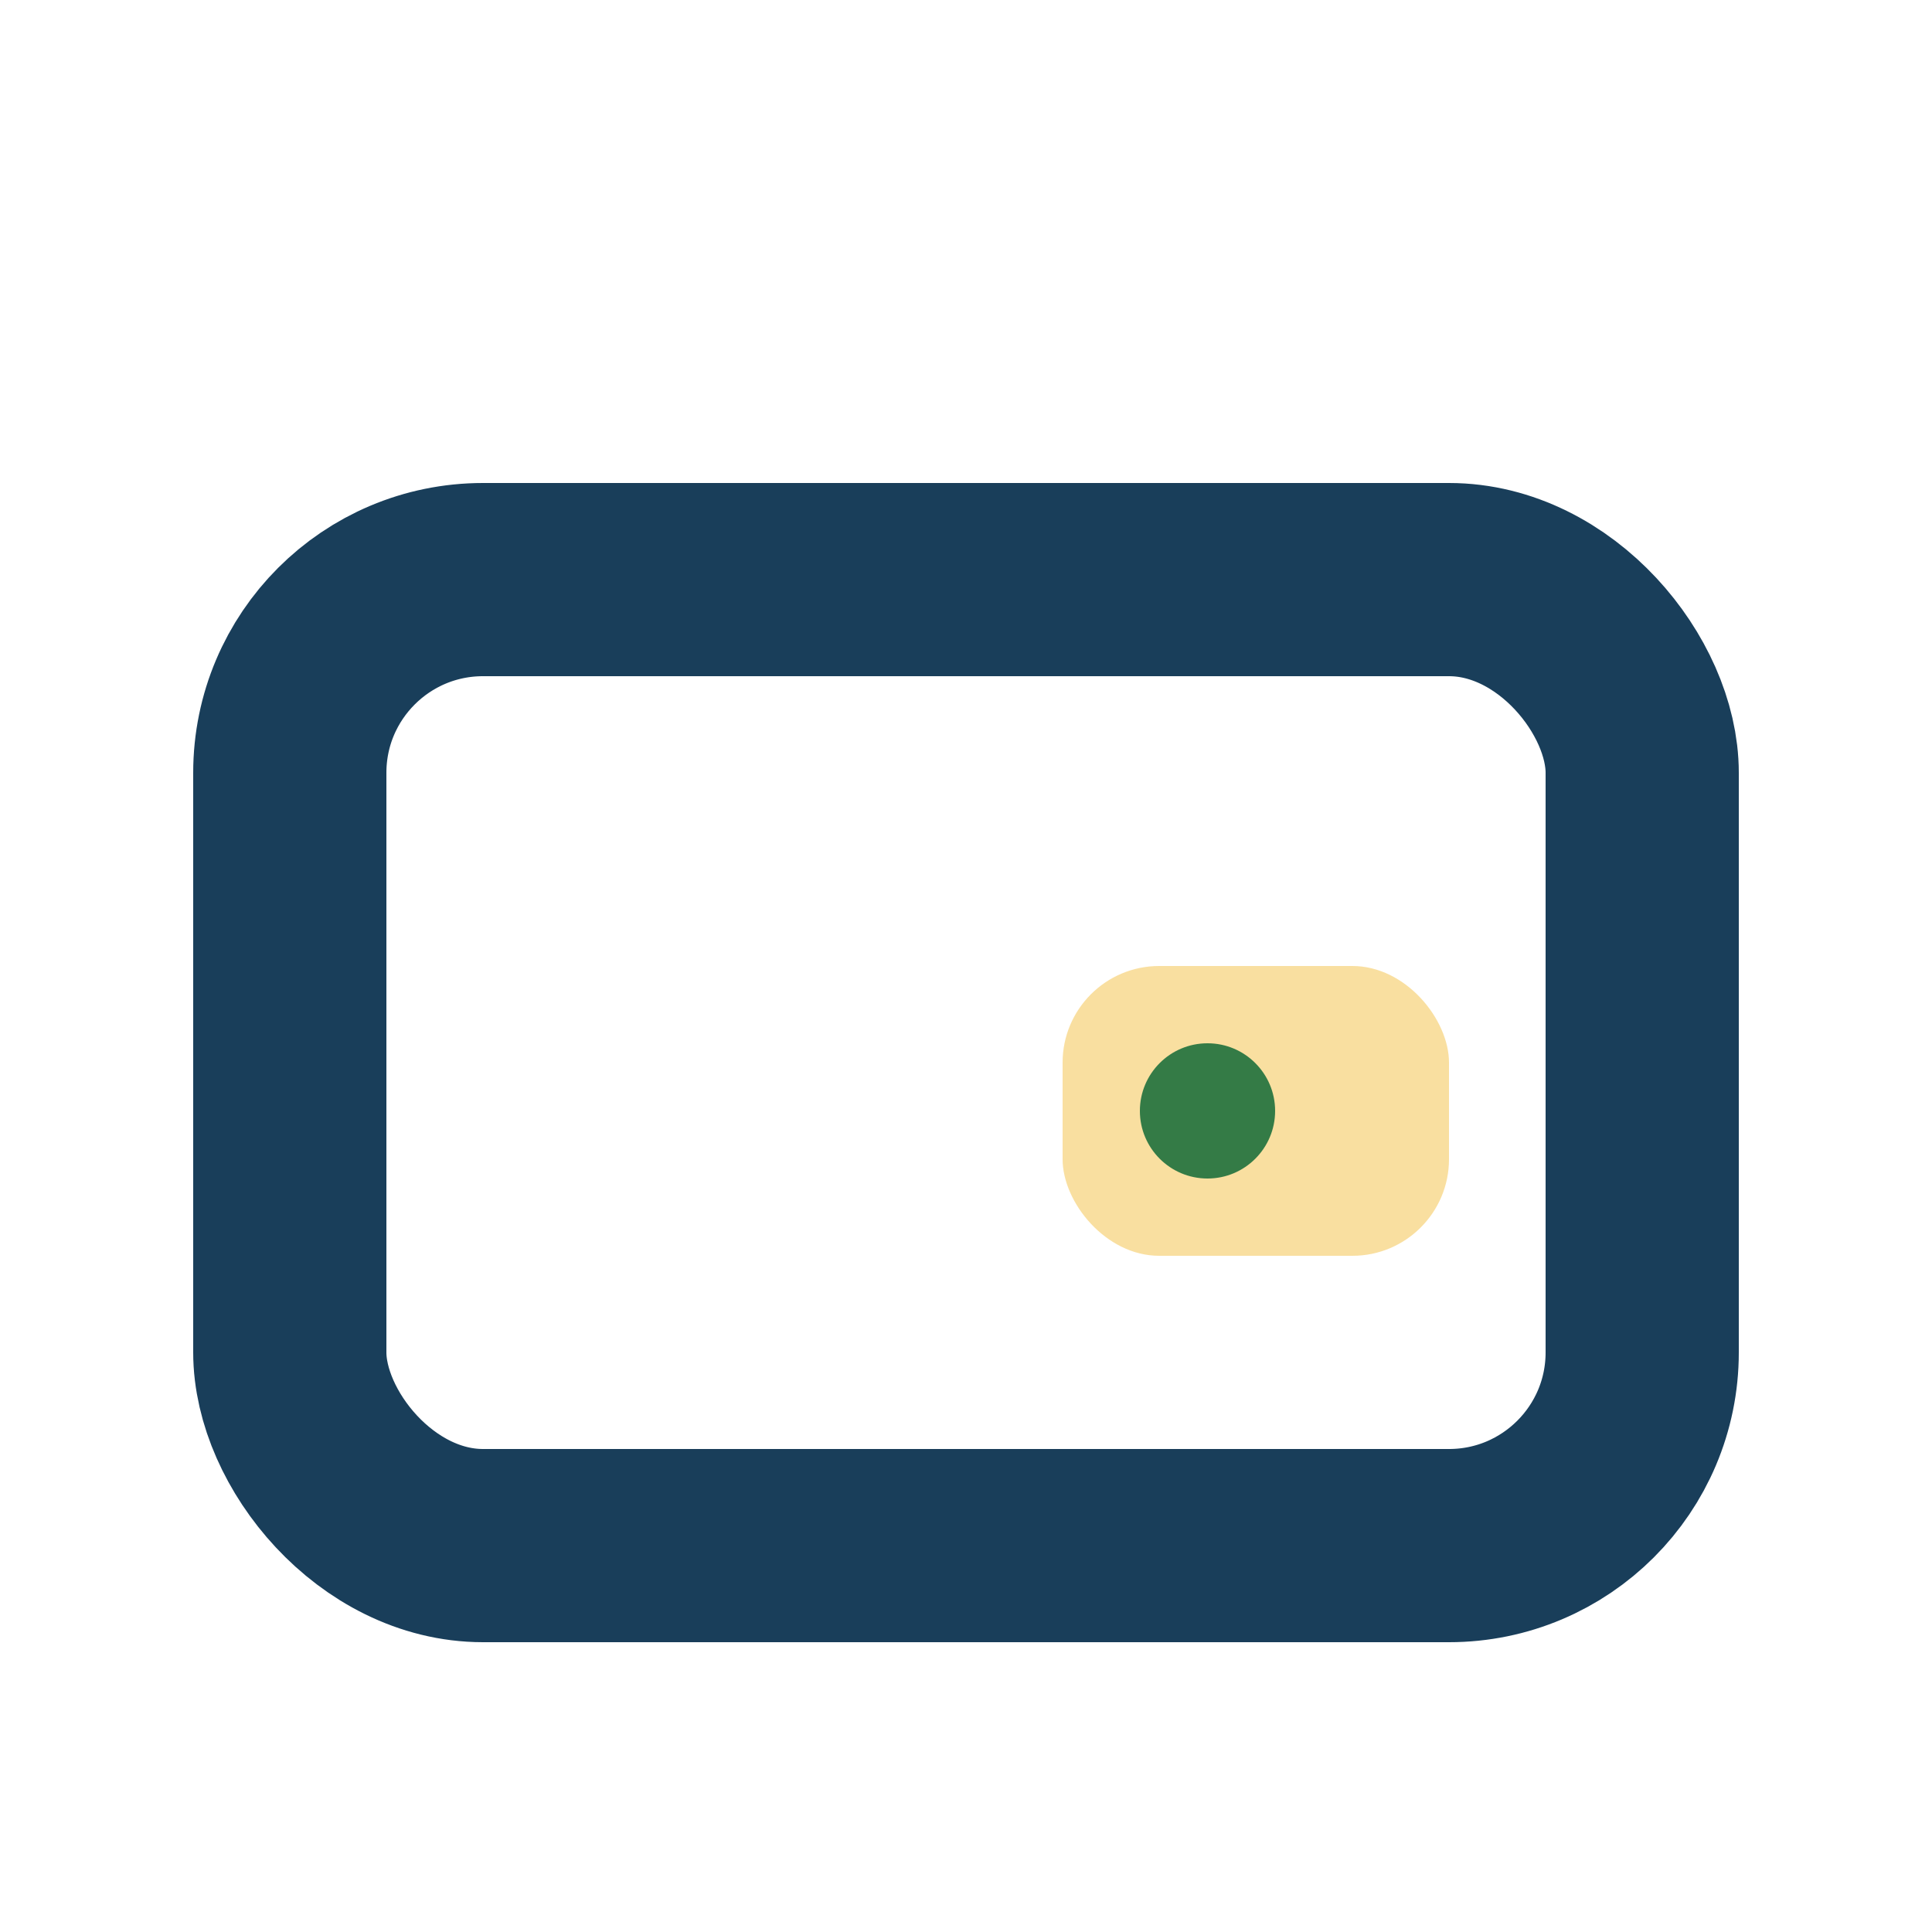 <?xml version="1.0" encoding="UTF-8"?>
<svg xmlns="http://www.w3.org/2000/svg" width="20" height="20" viewBox="0 0 20 20"><rect x="3" y="6" width="14" height="10" rx="2" fill="none" stroke="#193E5A" stroke-width="2"/><rect x="11" y="10" width="4" height="3" rx="1" fill="#F9DFA0"/><circle cx="12.5" cy="11.5" r="0.7" fill="#347B46"/></svg>